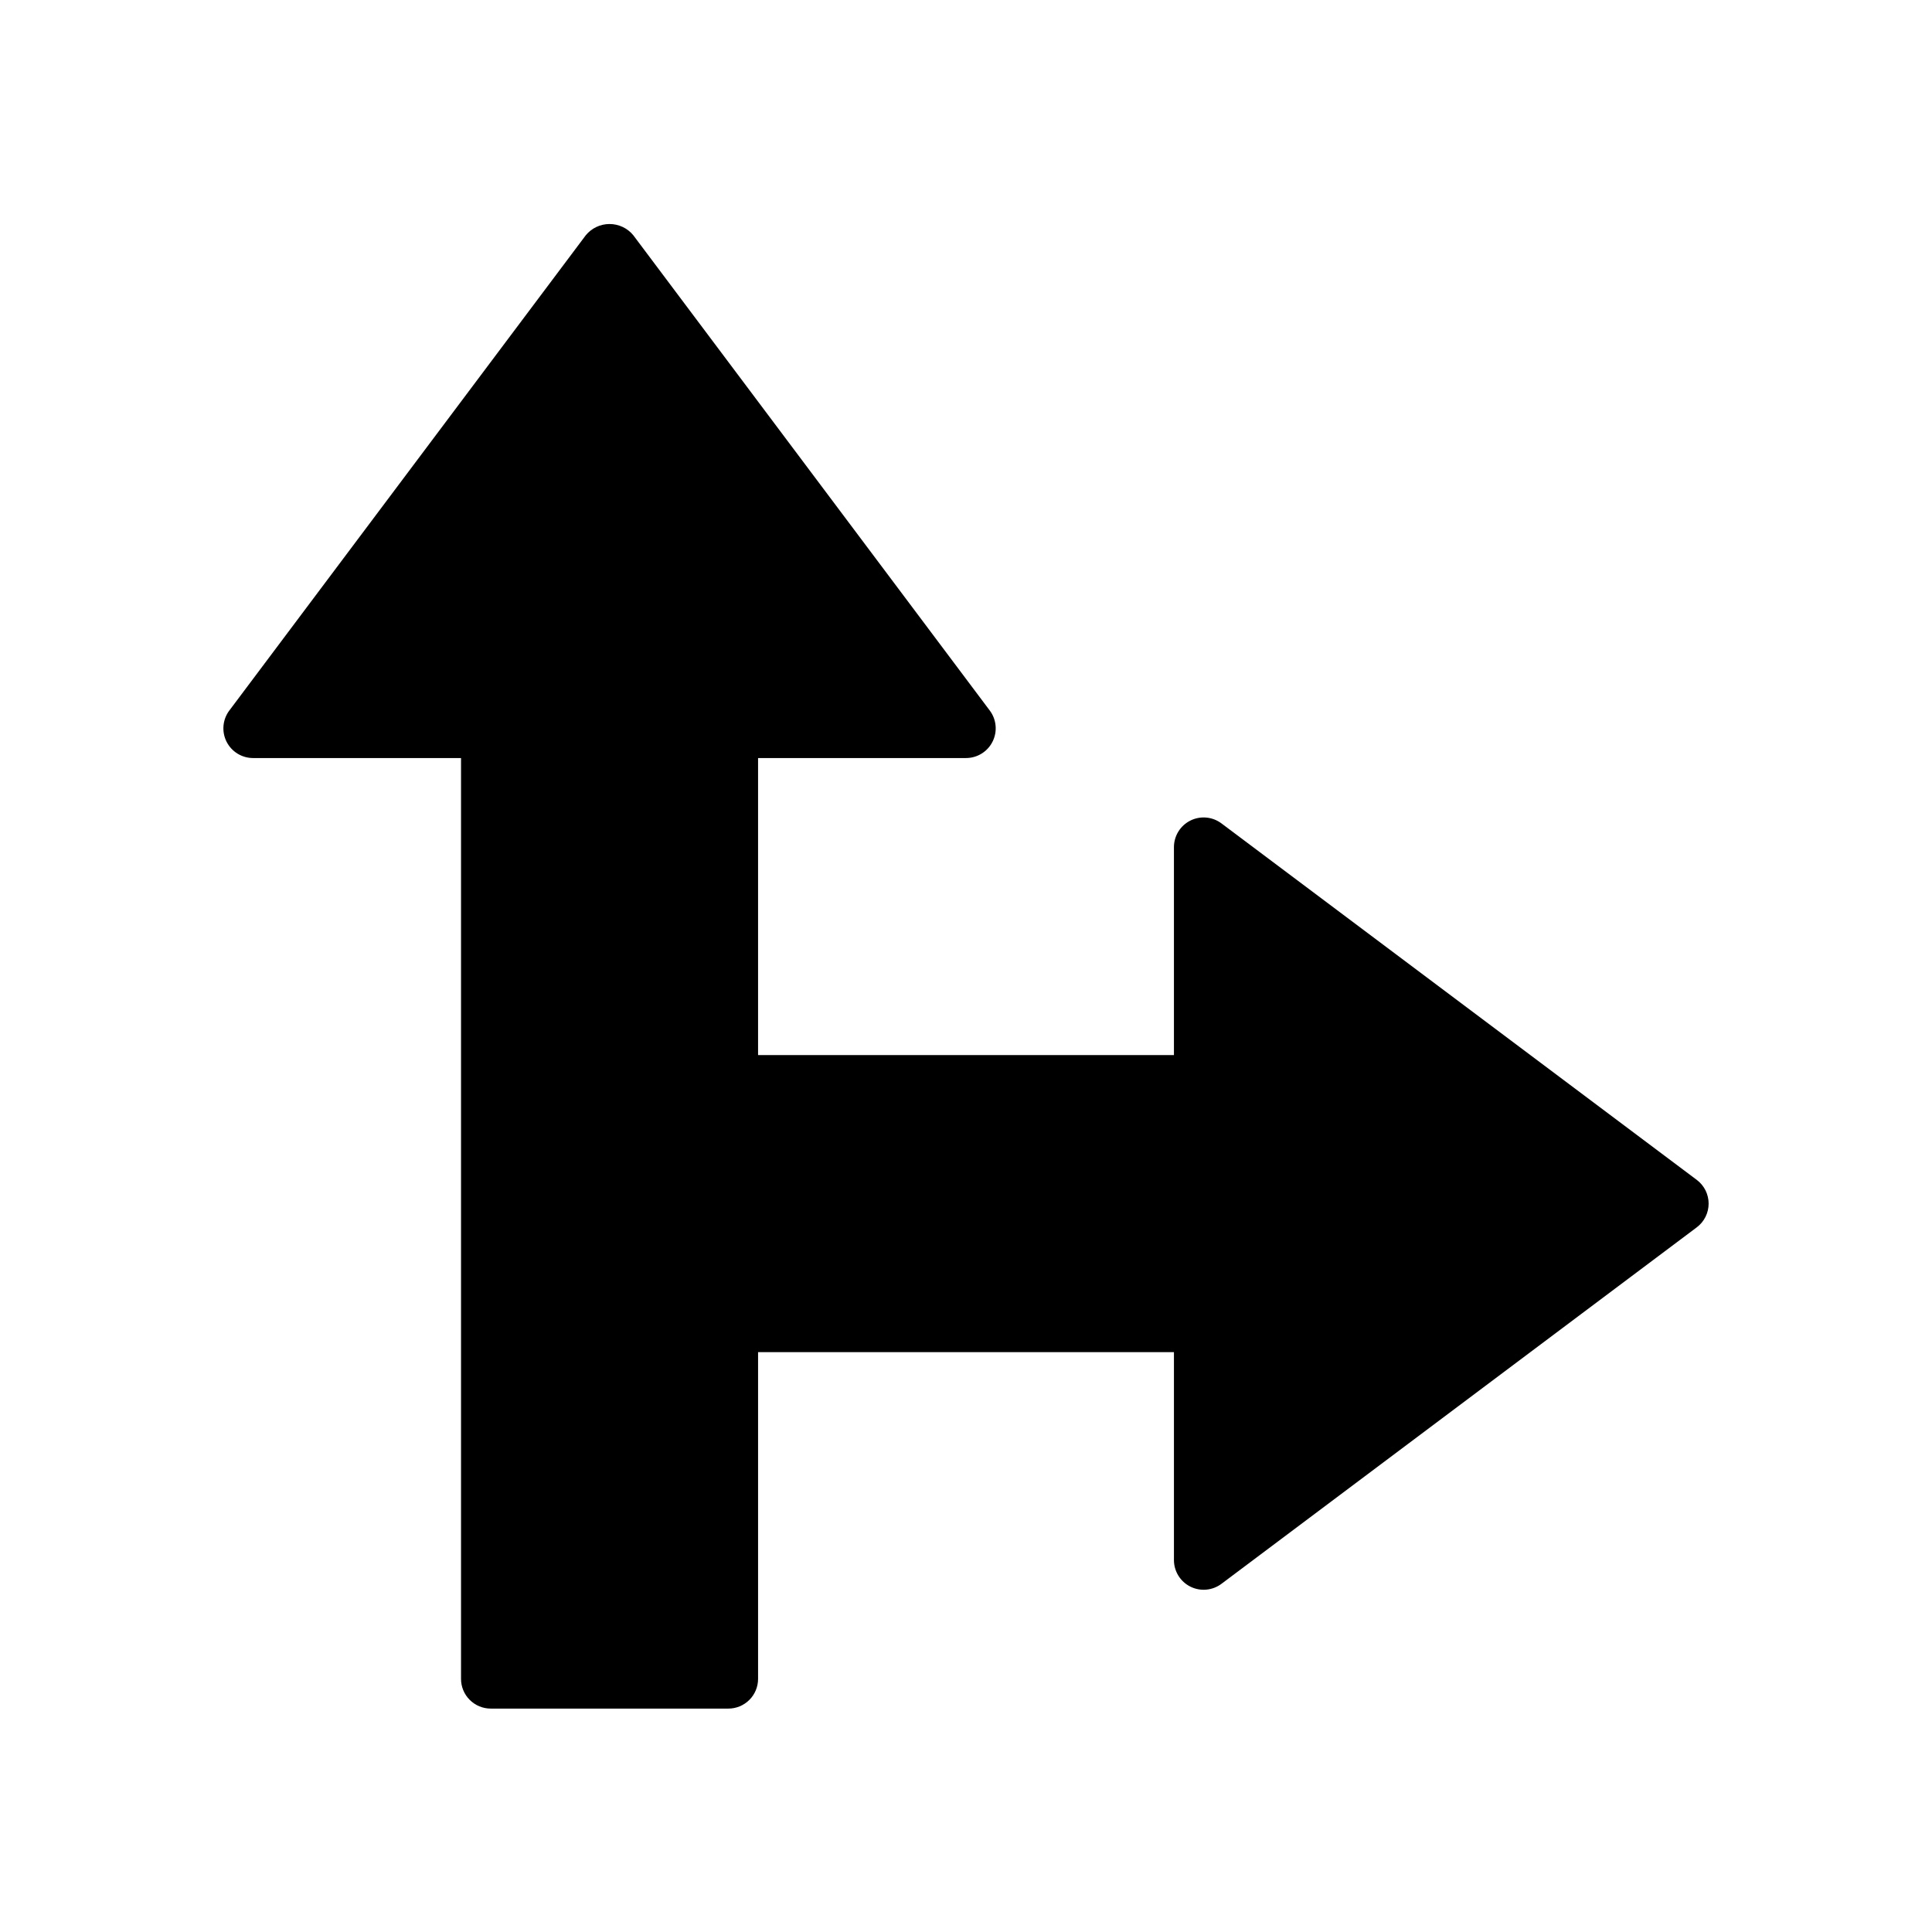 <?xml version="1.0" encoding="UTF-8"?>
<!-- Uploaded to: ICON Repo, www.svgrepo.com, Generator: ICON Repo Mixer Tools -->
<svg fill="#000000" width="800px" height="800px" version="1.1" viewBox="144 144 512 512" xmlns="http://www.w3.org/2000/svg">
 <path d="m467.7 362.21c-2.387-1.789-5.578-2.078-8.242-0.746-2.668 1.336-4.352 4.059-4.352 7.043v55.105l-110.21-0.004v-78.719h55.105c2.981 0 5.707-1.684 7.039-4.352 1.336-2.668 1.047-5.859-0.746-8.246l-94.465-125.95 0.004 0.004c-1.551-1.887-3.859-2.977-6.297-2.977s-4.75 1.09-6.297 2.977l-94.465 125.95v-0.004c-1.789 2.387-2.078 5.578-0.746 8.246 1.332 2.668 4.059 4.352 7.043 4.352h55.105v244.03c-0.004 2.09 0.828 4.094 2.305 5.566 1.477 1.477 3.477 2.309 5.566 2.309h62.977c2.086 0 4.09-0.832 5.566-2.309 1.477-1.473 2.305-3.477 2.305-5.566v-86.59h110.21v55.105-0.004c0 2.984 1.684 5.711 4.352 7.043 2.664 1.332 5.856 1.043 8.242-0.746l125.95-94.465c1.984-1.484 3.152-3.816 3.152-6.293 0-2.481-1.168-4.812-3.152-6.297z"/>
</svg>